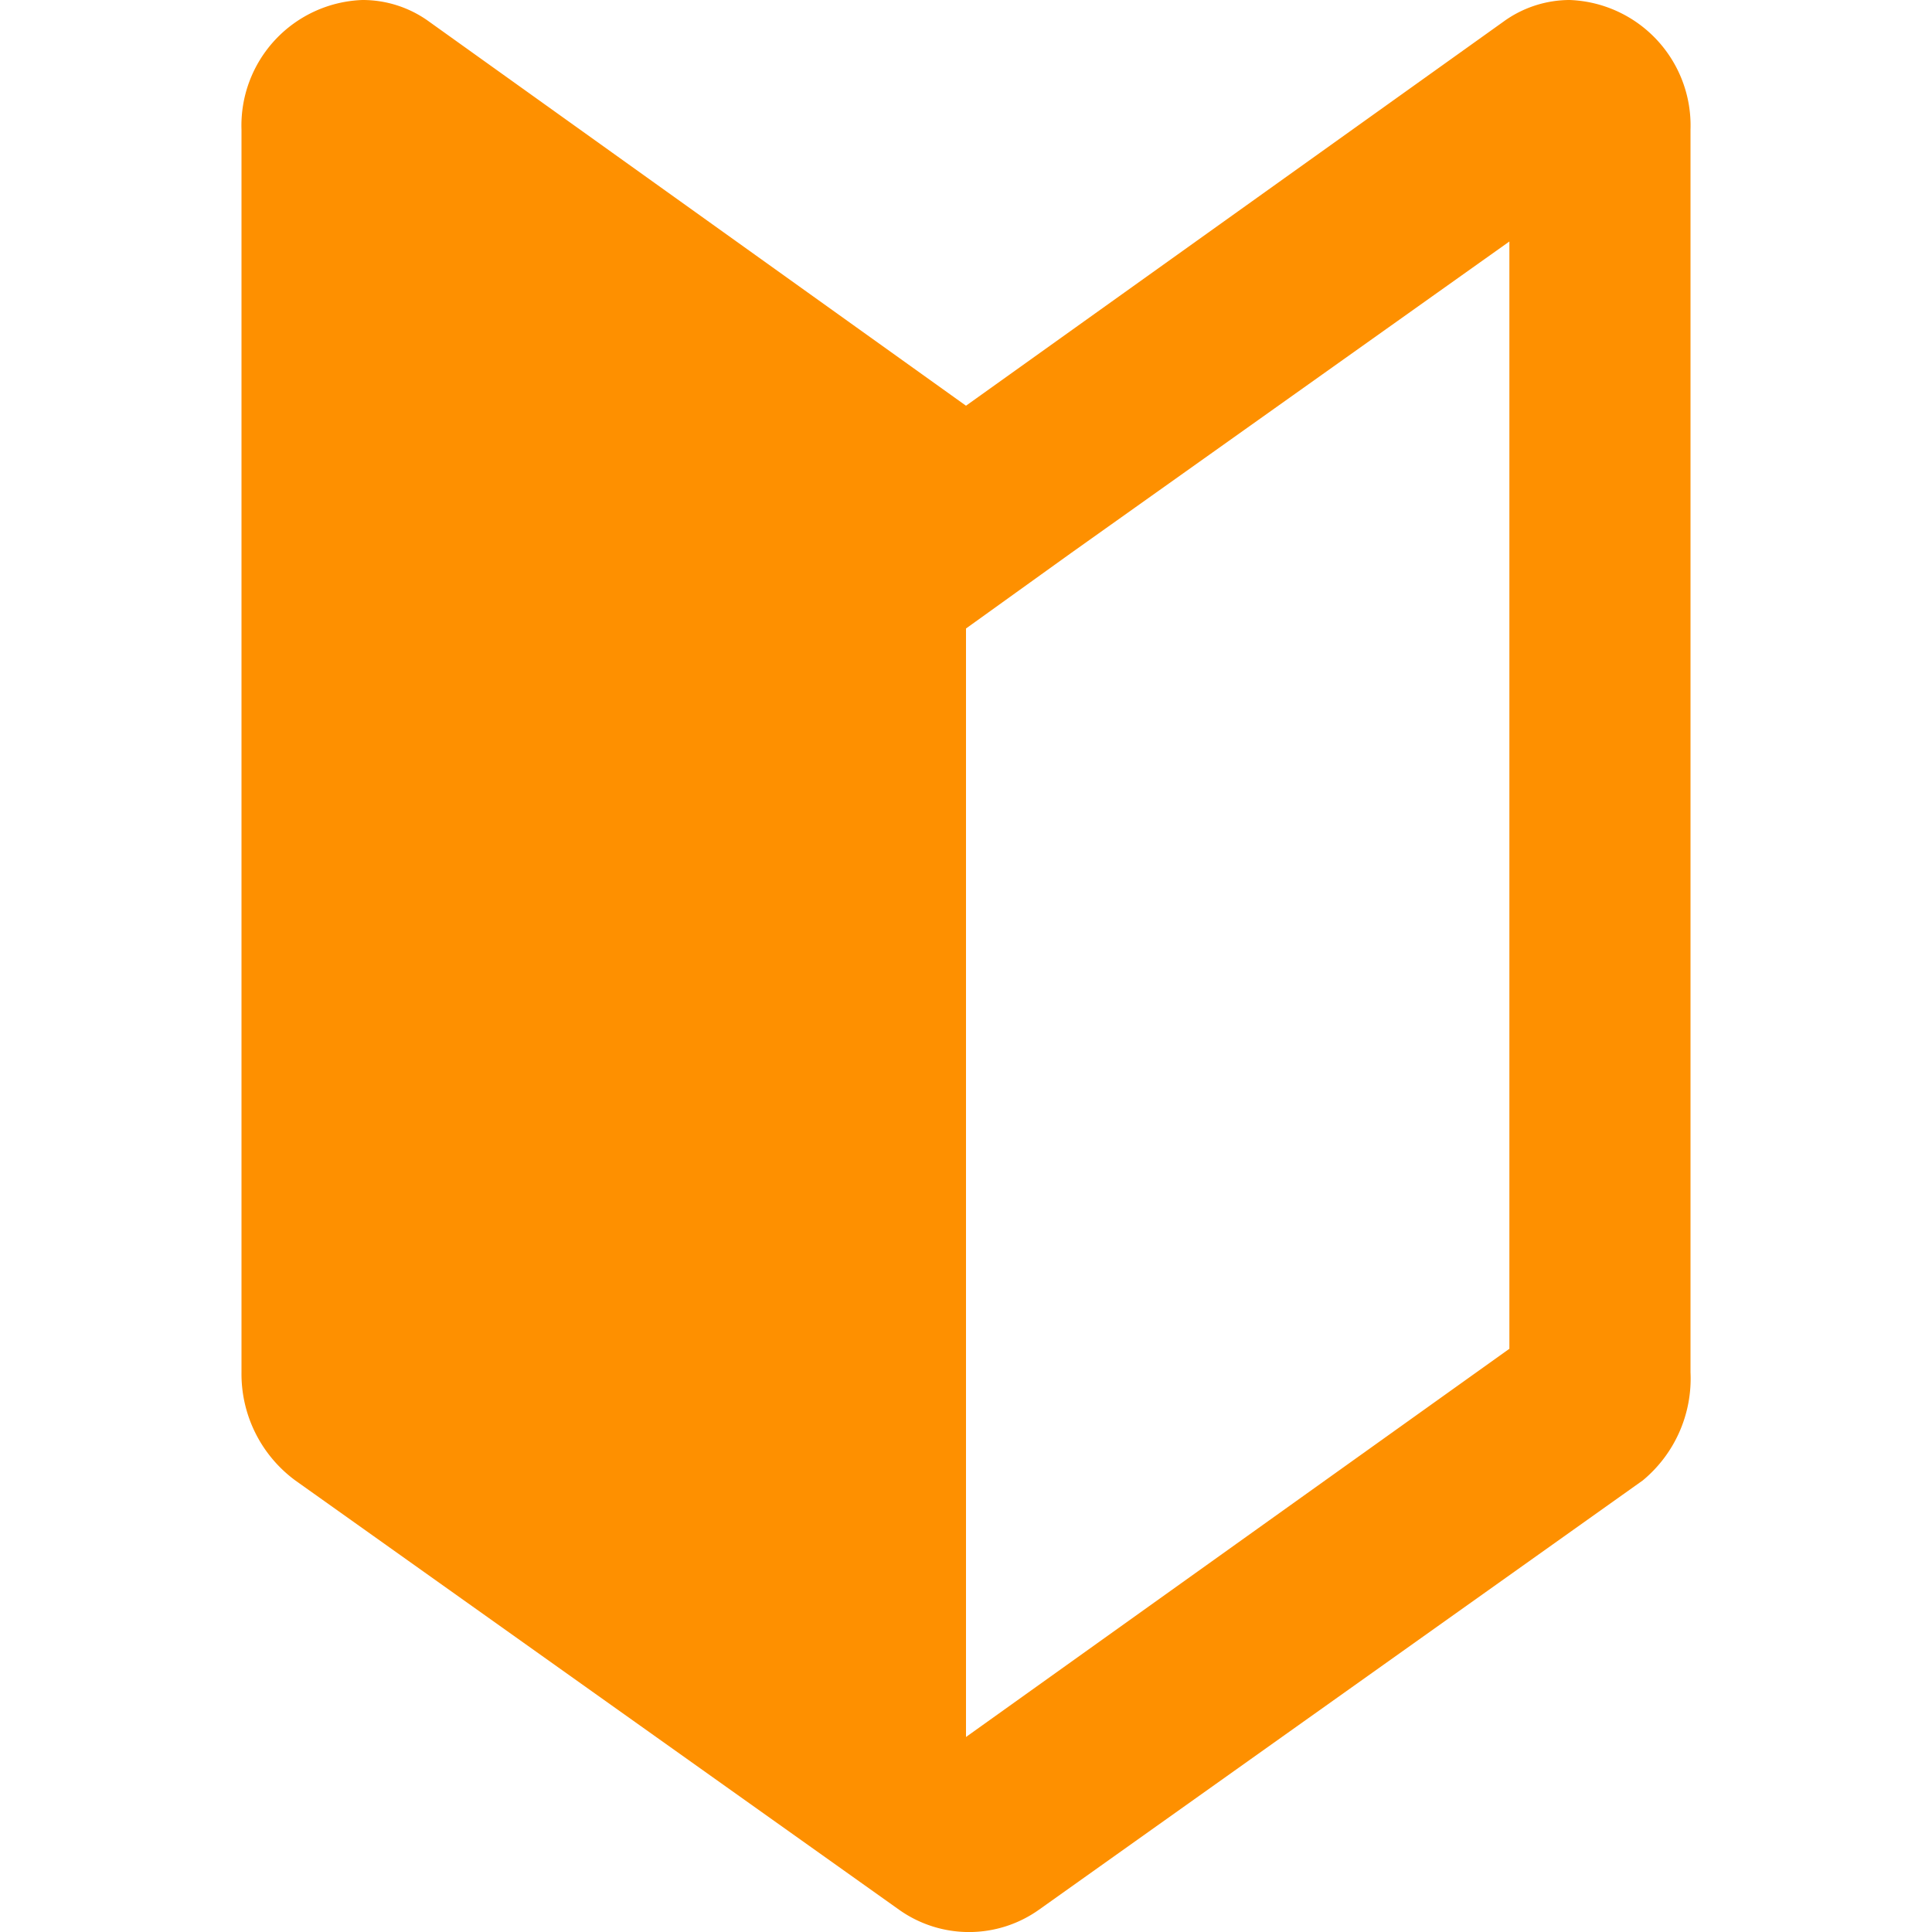 <svg id="レイヤー_1" data-name="レイヤー 1" xmlns="http://www.w3.org/2000/svg" viewBox="0 0 32 32">
  <title>ic_start_orange</title>
  <rect width="32" height="32" fill="none"/>
  <path d="M25,4V22.34l-9,6.43V10.41l1.74-1.25L25,4m1-4a1.87,1.87,0,0,0-1.1.36L16,6.72,7.11.36A1.87,1.87,0,0,0,6,0,2.08,2.08,0,0,0,4,2.15V22.73a2.19,2.19,0,0,0,.89,1.79l10,7.11a2,2,0,0,0,2.32,0l10-7.11A2.19,2.19,0,0,0,28,22.73V2.15A2.08,2.08,0,0,0,26,0Z" fill="#fe9000"/>
</svg>
